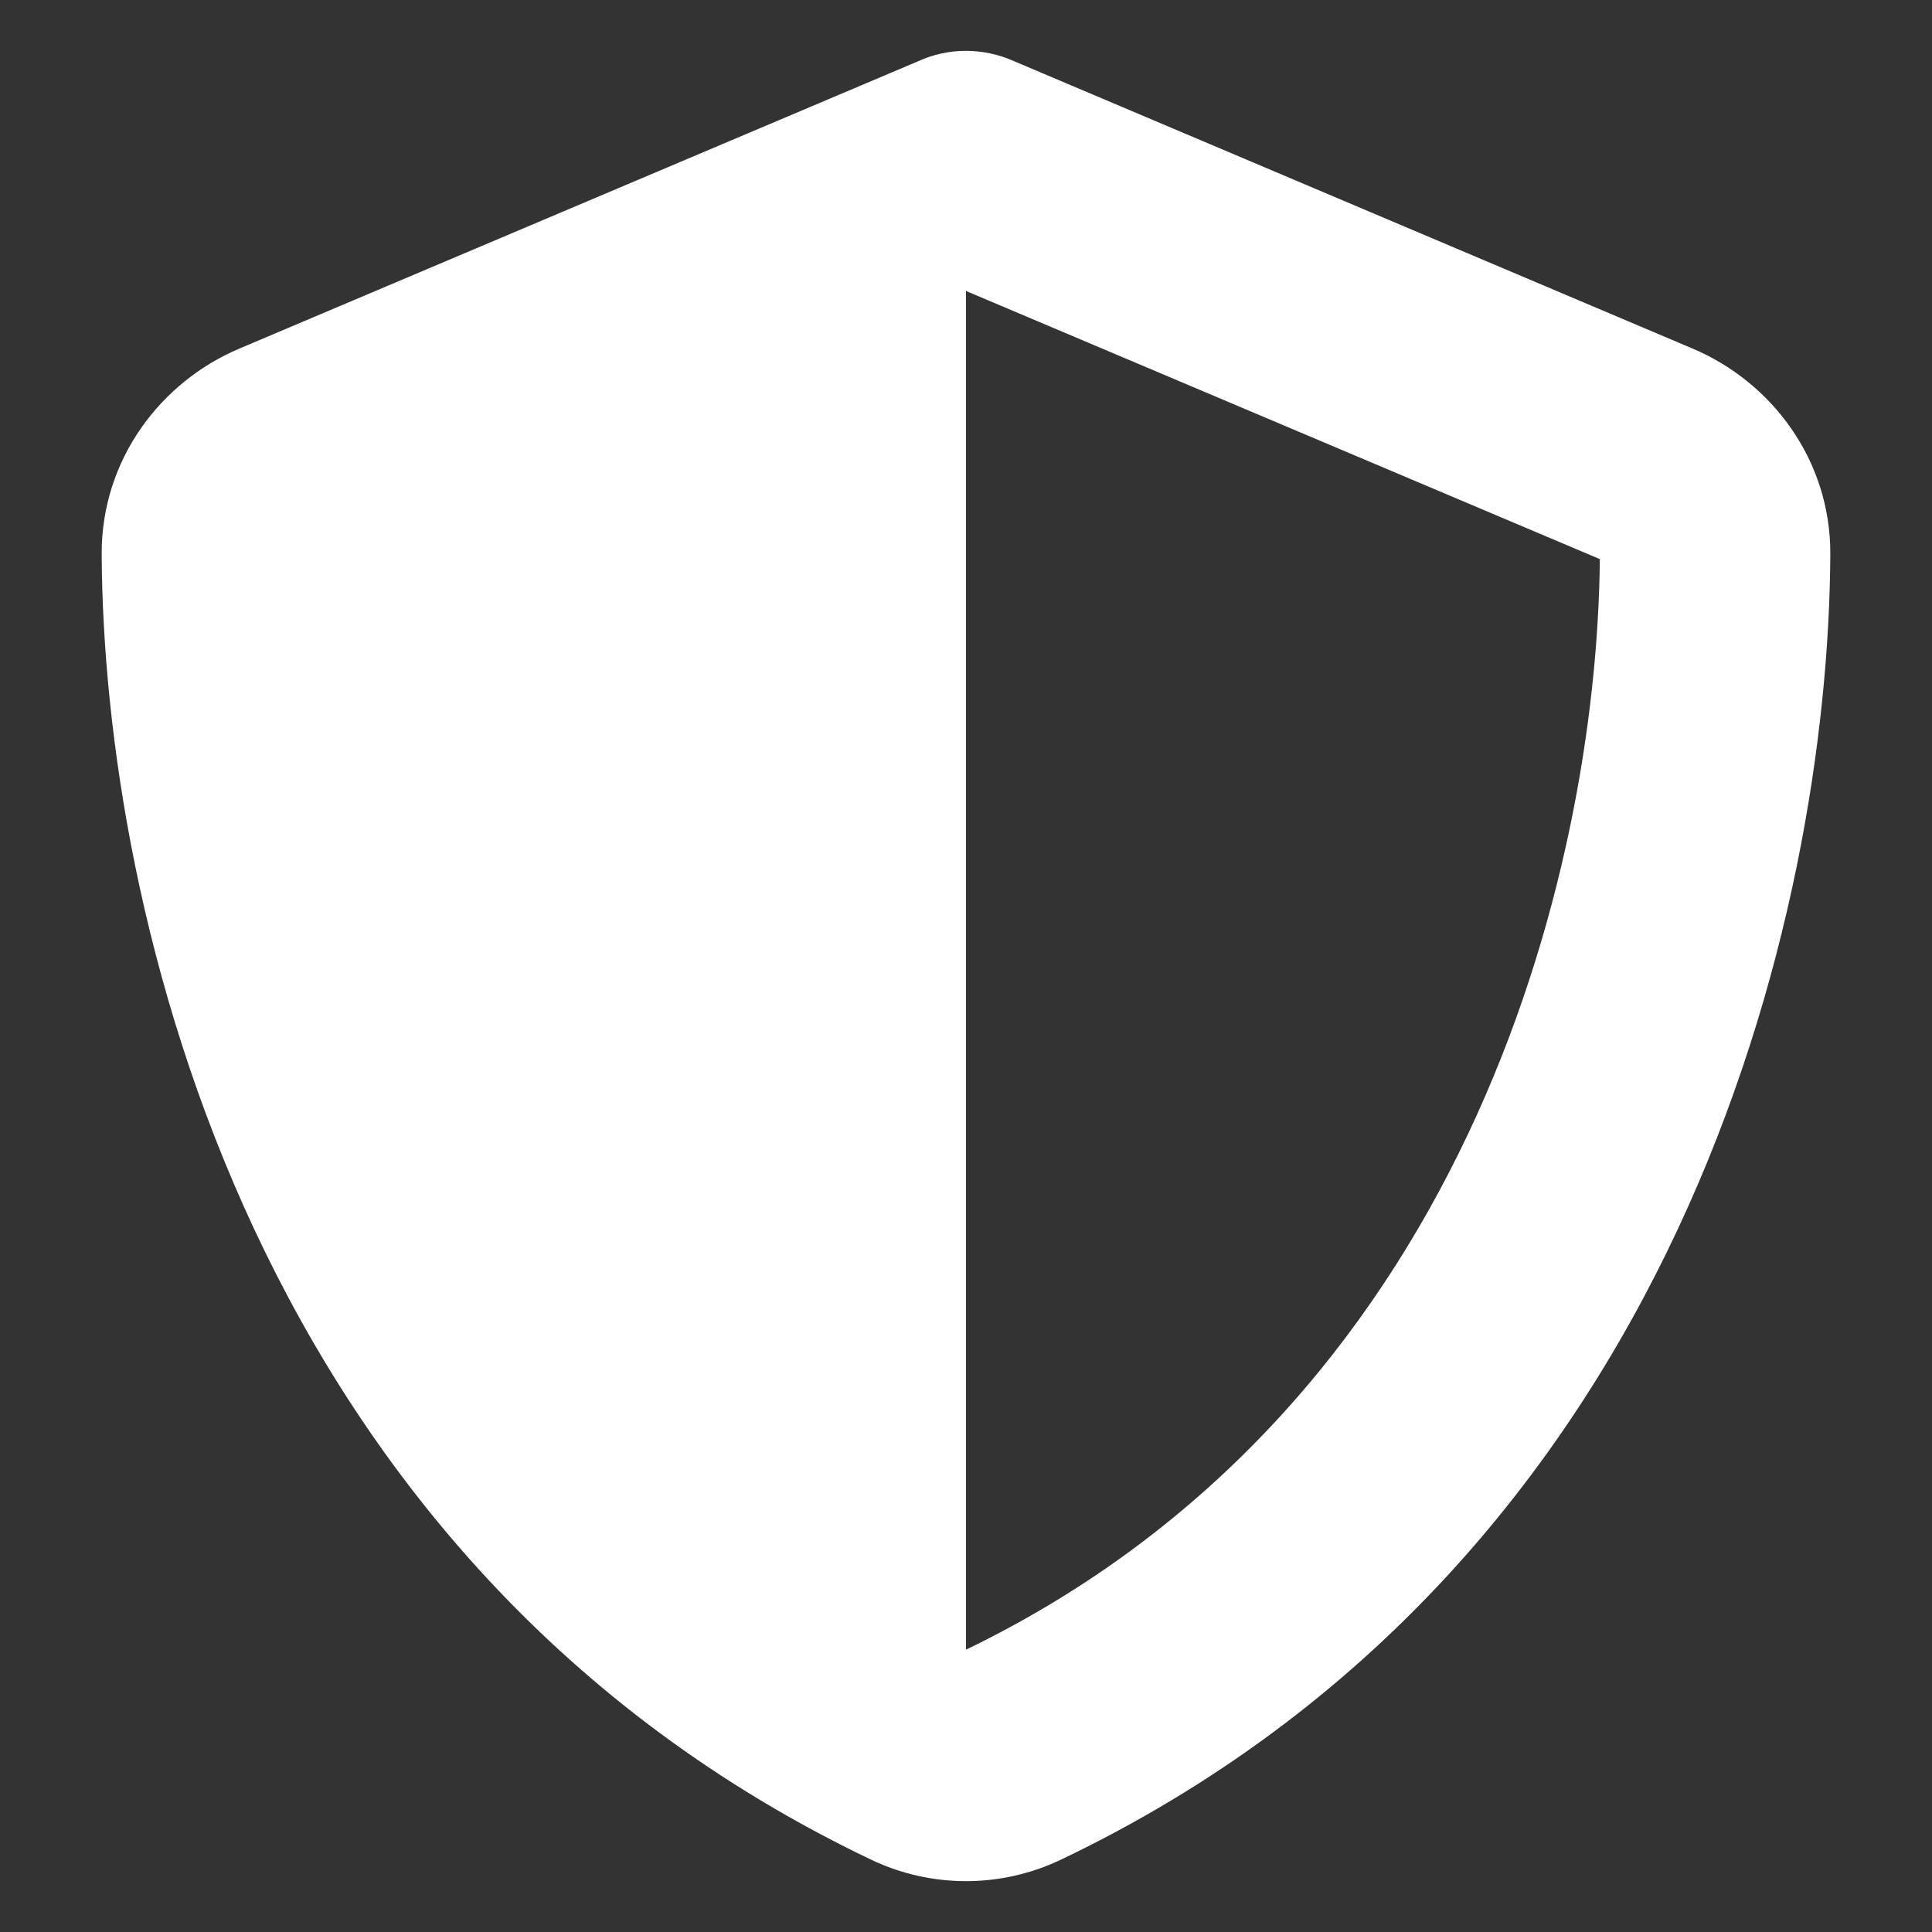 <svg width="38" height="38" viewBox="0 0 38 38" fill="none" xmlns="http://www.w3.org/2000/svg">
<rect x="0" y="0" width="38" height="38" fill="#333333" stroke="none"/>
<path d="M19 1C19.326 1 19.652 1.071 19.949 1.205L33.287 6.854C34.845 7.511 36.007 9.046 36 10.898C35.965 17.911 33.075 30.743 20.87 36.576C19.687 37.141 18.313 37.141 17.13 36.576C4.925 30.743 2.035 17.911 2 10.898C1.993 9.046 3.155 7.511 4.713 6.854L18.058 1.205C18.348 1.071 18.674 1 19 1ZM19 5.723V32.447C28.775 27.724 31.403 17.268 31.467 10.997L19 5.723Z" fill="white"/>
</svg>
